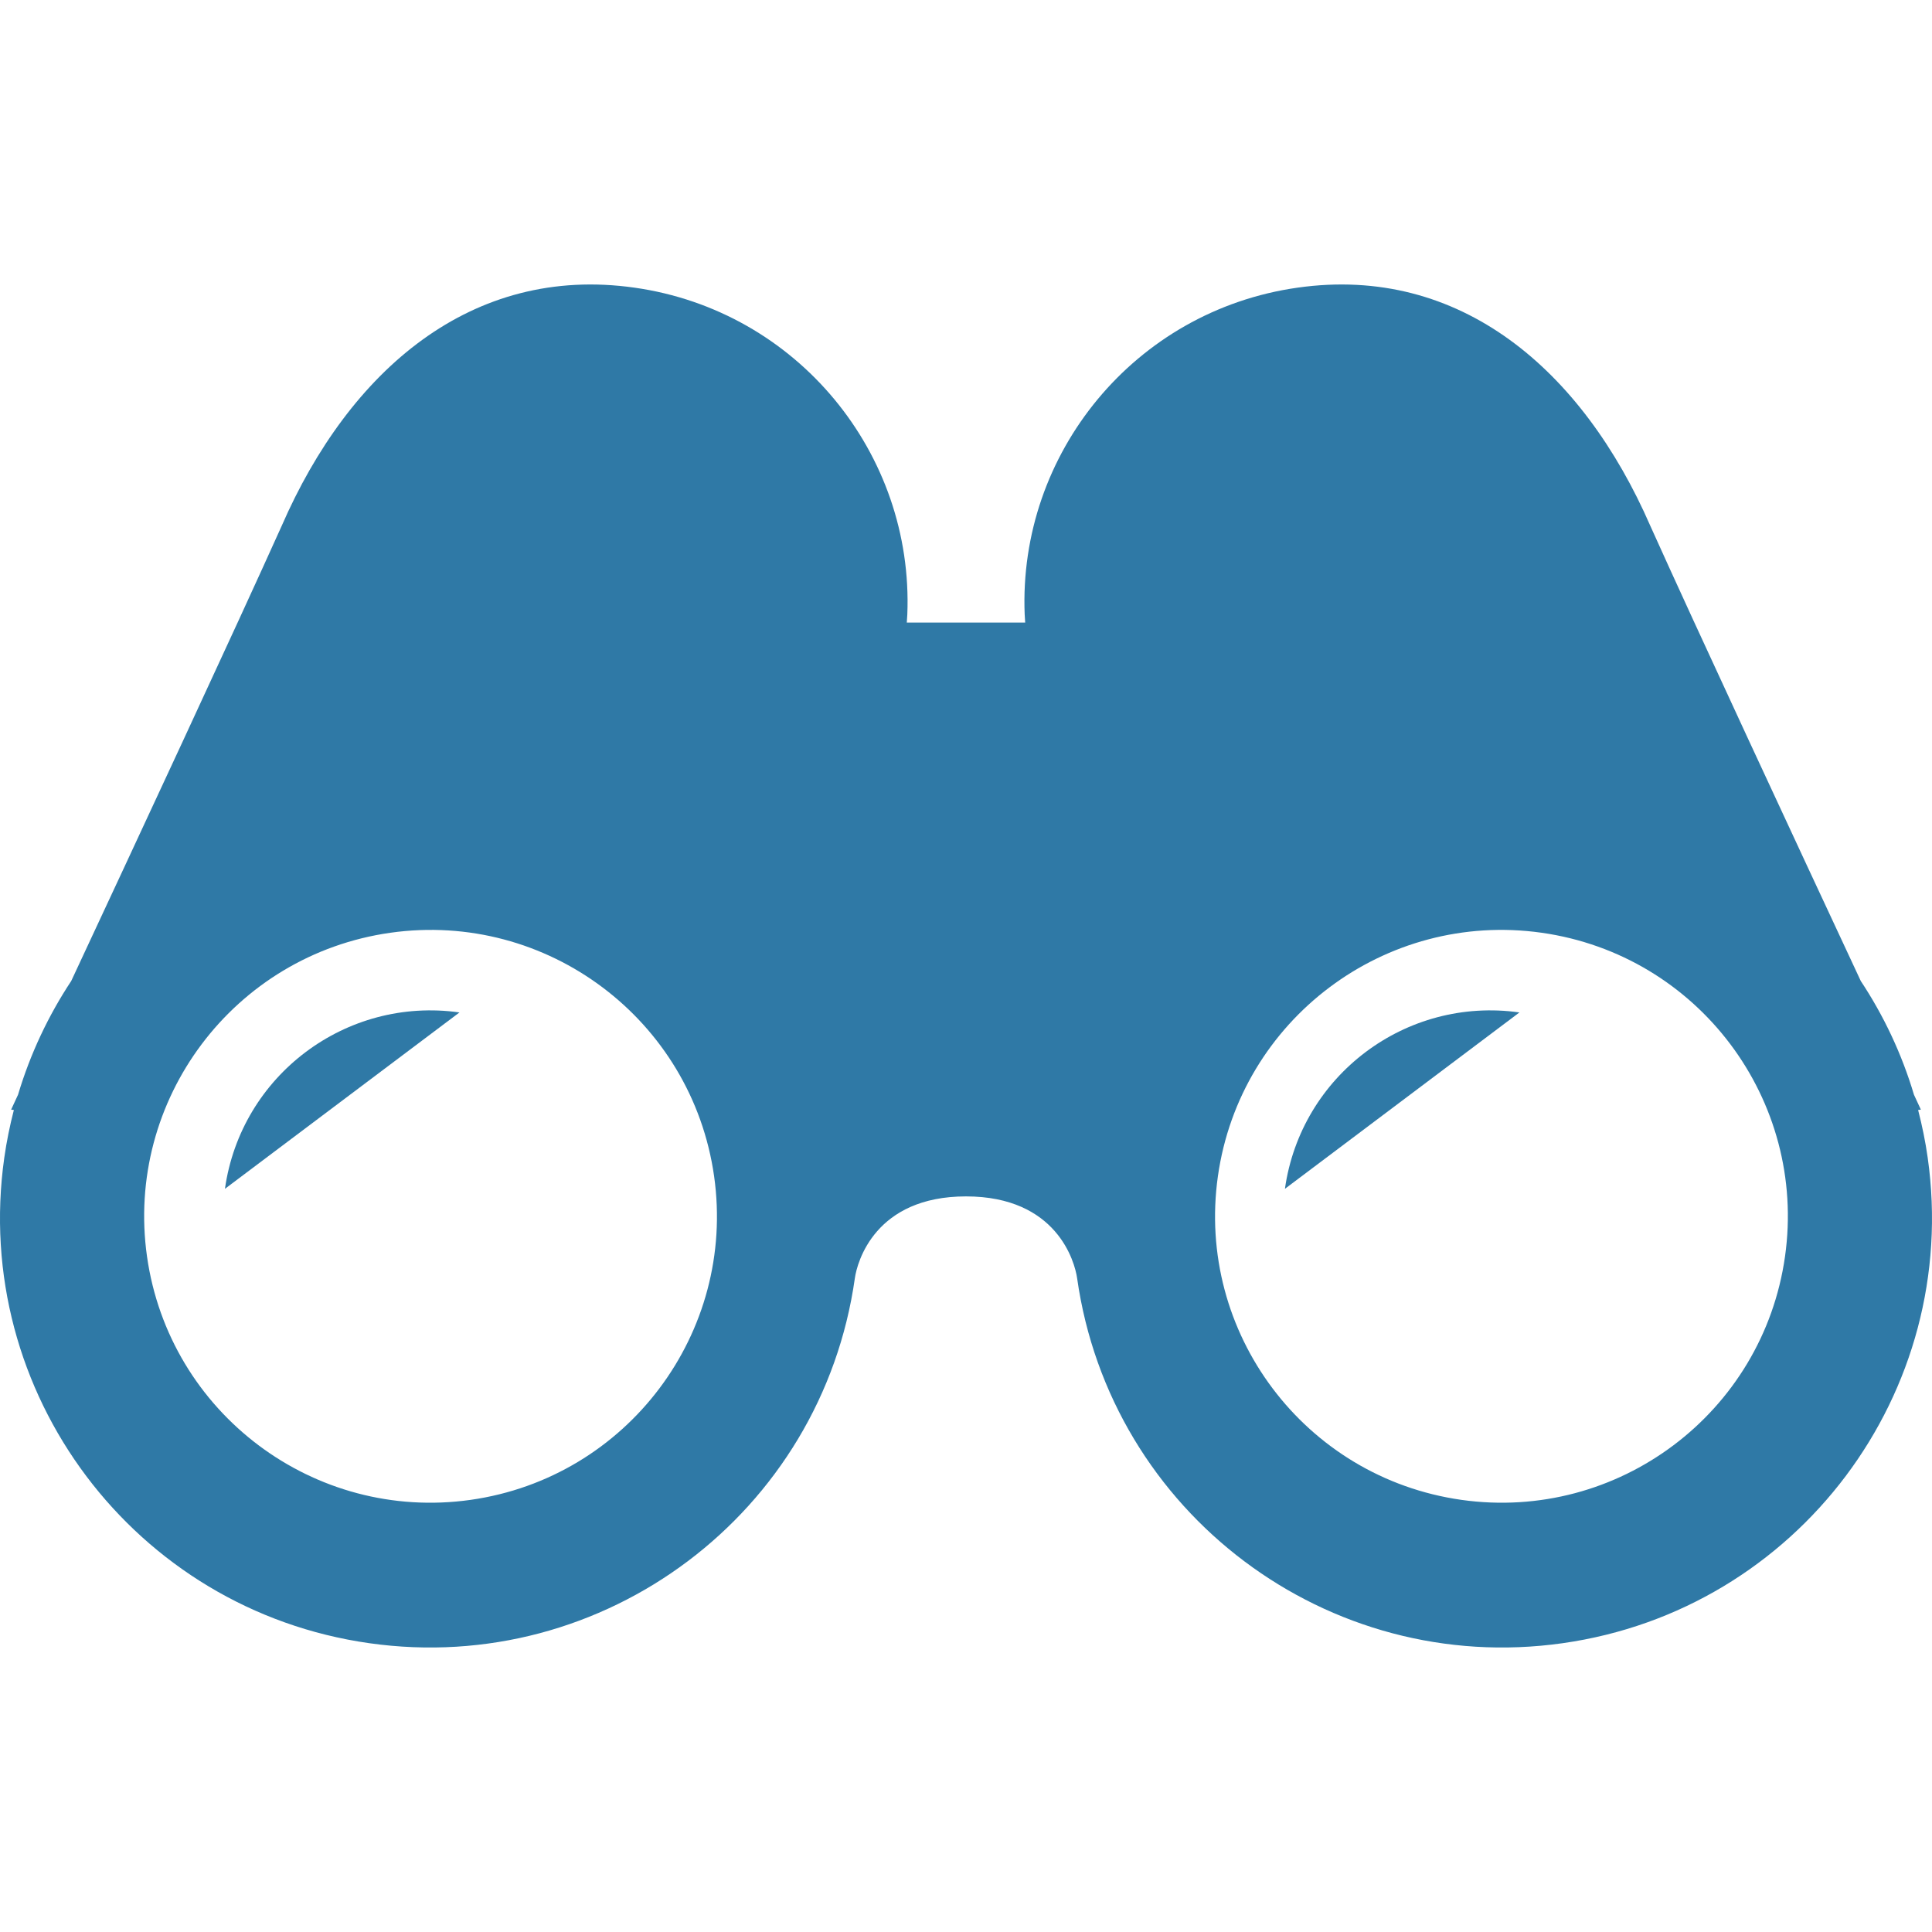 <!--?xml version="1.0" encoding="utf-8"?-->
<!-- Generator: Adobe Illustrator 18.1.1, SVG Export Plug-In . SVG Version: 6.00 Build 0)  -->

<svg version="1.1" id="_x32_" xmlns="http://www.w3.org/2000/svg" xmlns:xlink="http://www.w3.org/1999/xlink" x="0px" y="0px" viewBox="0 0 512 512" style="width: 256px; height: 256px; opacity: 1;" xml:space="preserve">
<style type="text/css">
	.st0{fill:#4B4B4B;}
</style>
<g>
	<path class="st0" d="M59.613,315.048l62.152-46.74C91.701,264.057,63.863,284.984,59.613,315.048z" style="fill: rgb(47, 121, 166);"></path>
	<path class="st0" d="M340.519,315.048l62.148-46.74C372.583,264.057,344.77,284.984,340.519,315.048z" style="fill: rgb(47, 121, 166);"></path>
	<path class="st0" d="M510.86,306.797c-0.606-4.308-1.481-8.522-2.539-12.637l0.73-0.096c0,0-0.654-1.413-1.827-3.943
		c-3.241-10.877-8.05-21.014-14.099-30.15c-17.186-36.815-43.701-93.768-55.771-120.61c-17.975-41.239-50.337-69.254-93.494-63.127
		c-43.172,6.116-74.019,43.96-72.308,86.603c0.038,0.682,0.1,1.414,0.135,2.145h-31.377c0.043-0.731,0.096-1.462,0.14-2.145
		c1.712-42.643-29.136-80.487-72.293-86.603c-43.172-6.126-75.539,21.888-93.505,63.127c-12.069,26.842-38.589,83.795-55.775,120.61
		c-6.045,9.136-10.848,19.273-14.099,30.15c-1.173,2.53-1.827,3.943-1.827,3.943l0.726,0.096c-1.063,4.116-1.928,8.329-2.539,12.637
		c-8.819,62.243,34.492,119.86,96.74,128.669c62.253,8.829,119.87-34.497,128.67-96.731c0.61-4.318,5.356-21.677,29.452-21.677
		c24.096,0,28.837,17.359,29.448,21.677c8.824,62.234,66.426,105.56,128.67,96.731C476.363,426.657,519.679,369.04,510.86,306.797z
		 M124.731,397.478c-41.499,5.876-79.886-23.014-85.772-64.493c-5.866-41.509,22.995-79.91,64.494-85.796
		c41.498-5.867,79.904,23.015,85.791,64.513C195.111,353.2,166.23,391.583,124.731,397.478z M473.046,332.985
		c-5.868,41.479-44.269,70.37-85.777,64.493c-41.499-5.895-70.38-44.278-64.513-85.777c5.886-41.498,44.298-70.38,85.796-64.513
		C450.05,253.074,478.921,291.476,473.046,332.985z" style="fill: rgb(47, 121, 166);"></path>
</g>
</svg>

